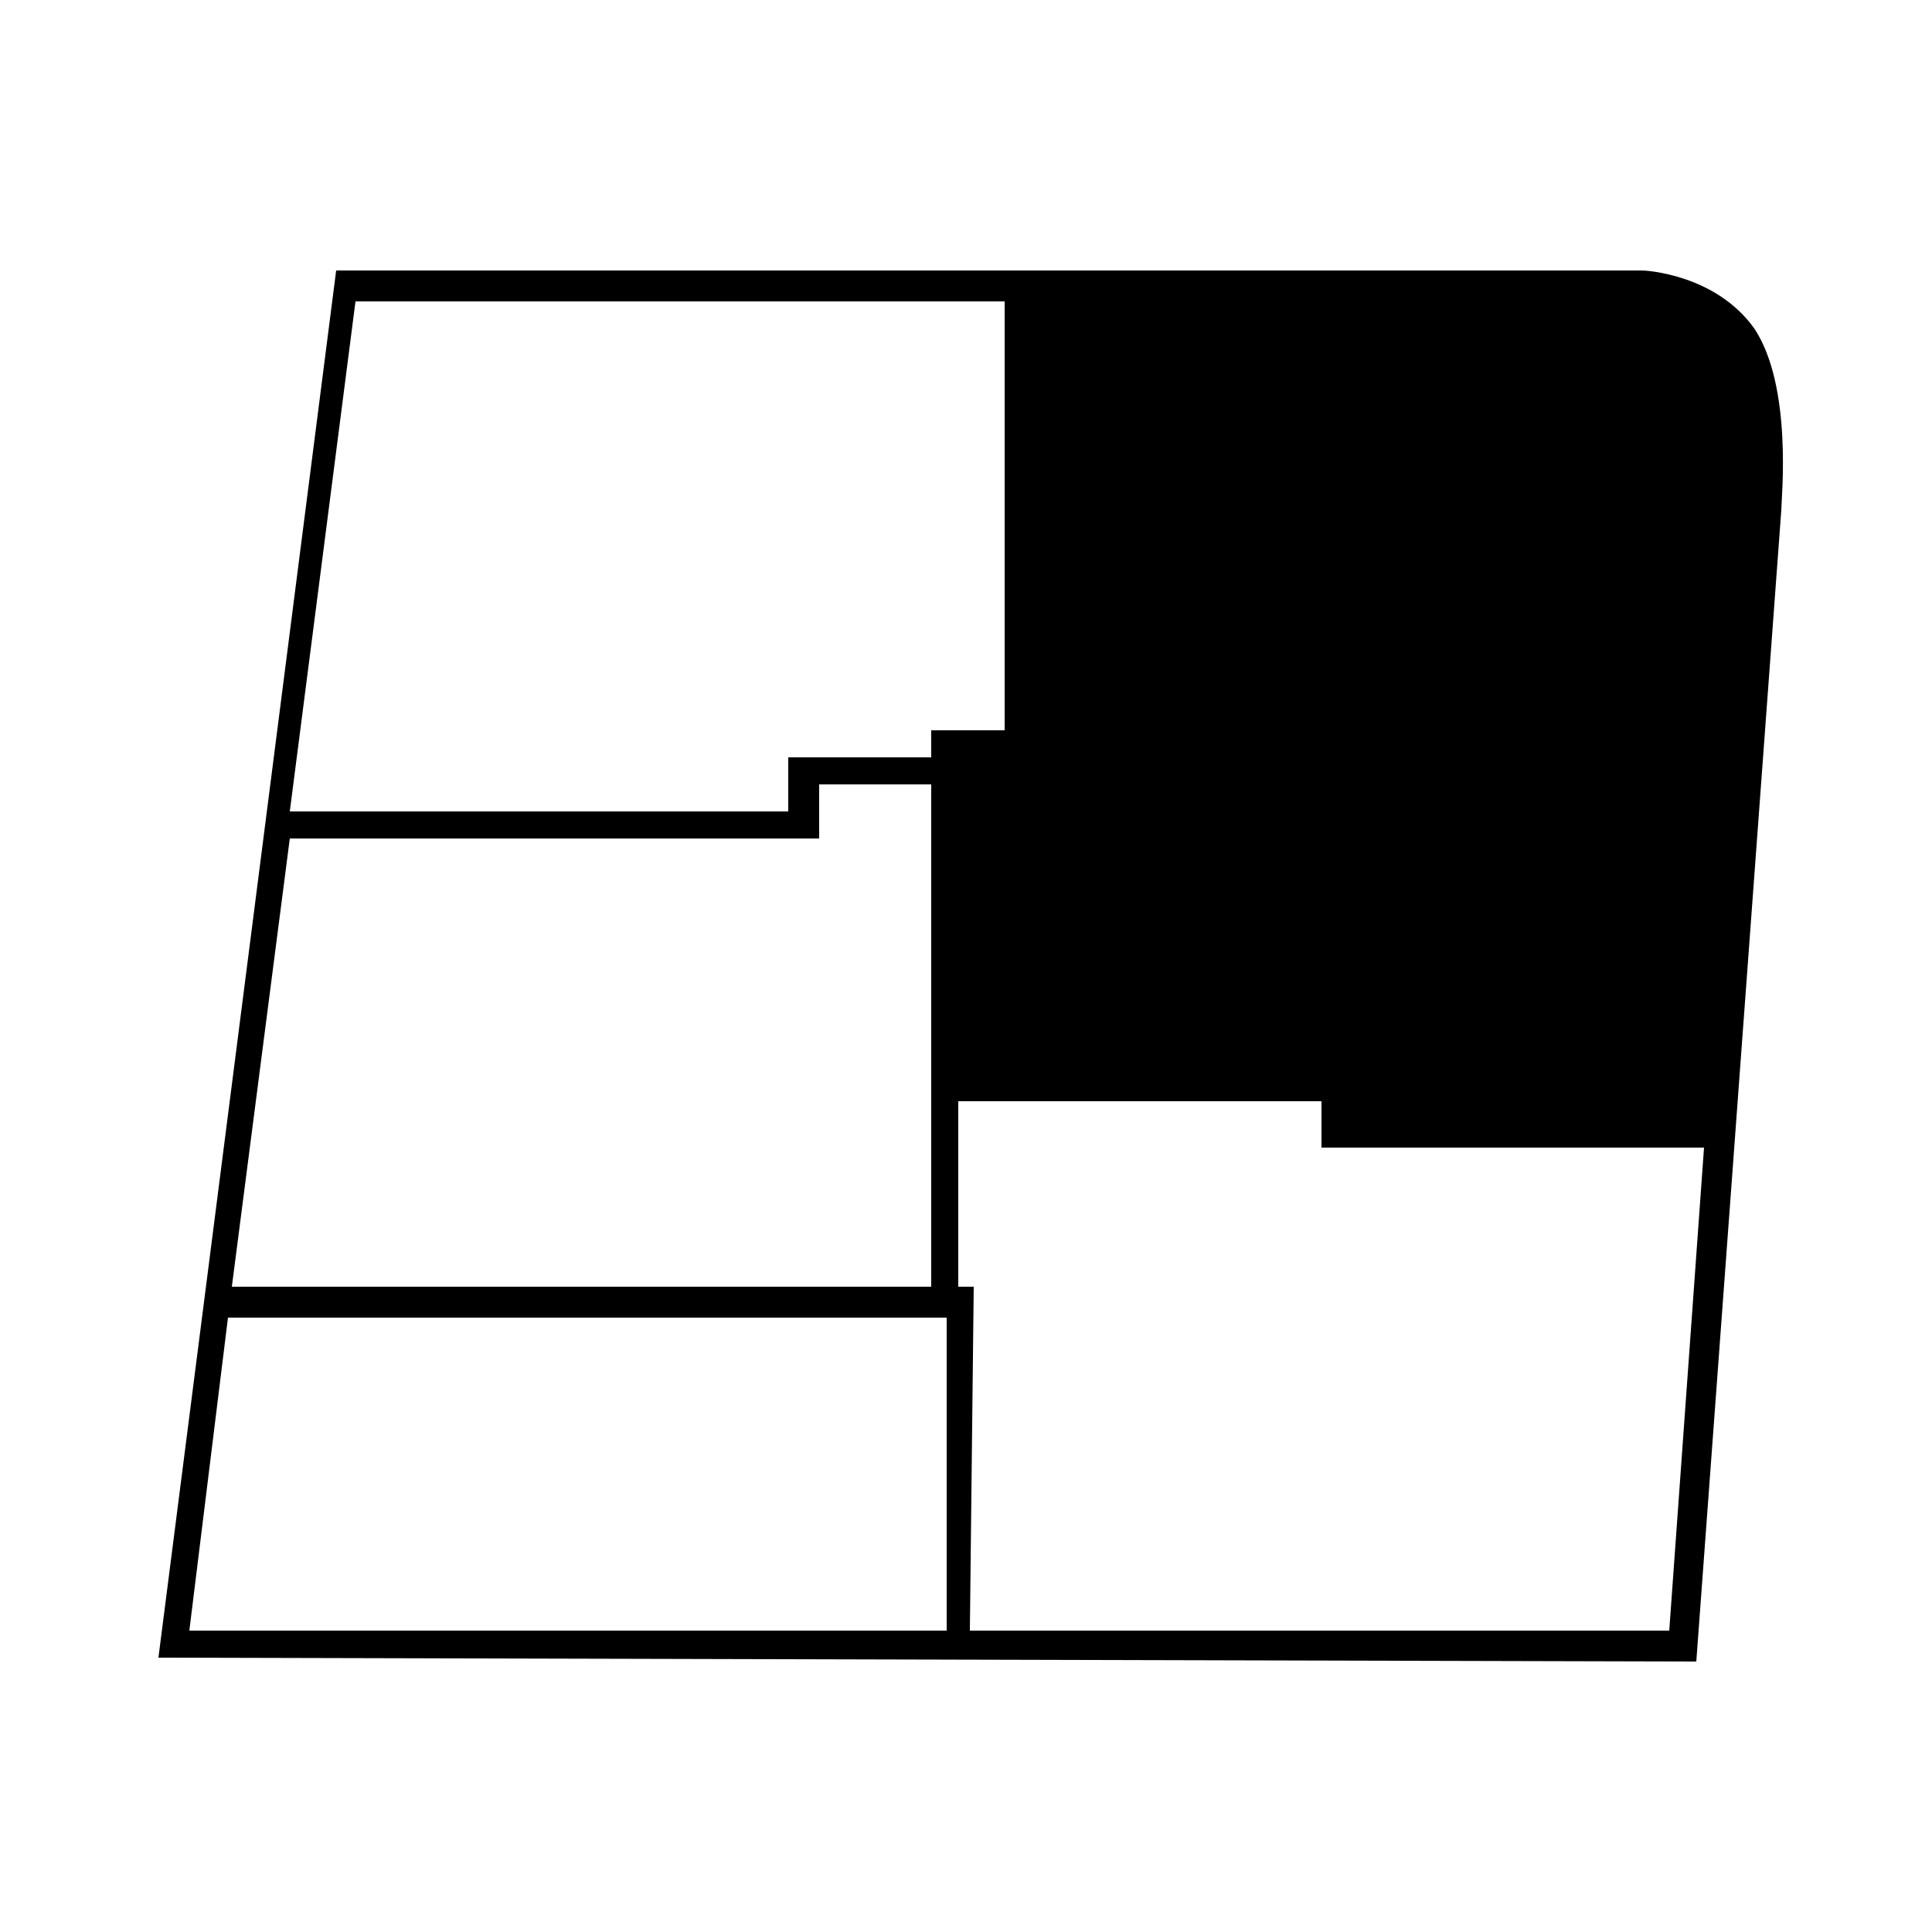 <?xml version="1.0" encoding="utf-8"?>
<!-- Generator: Adobe Illustrator 24.0.3, SVG Export Plug-In . SVG Version: 6.00 Build 0)  -->
<svg version="1.1" id="Layer_1" xmlns="http://www.w3.org/2000/svg" xmlns:xlink="http://www.w3.org/1999/xlink" x="0px" y="0px"
	 viewBox="0 0 50 50" style="enable-background:new 0 0 50 50;" xml:space="preserve">
<style type="text/css">
	.st0{fill:none;}
</style>
<g>
	<polygon class="st0" points="43.2,42.2 44.1,29.8 34.2,29.8 34.2,28.5 24.8,28.5 24.8,33.3 25.2,33.3 25.1,42.2 	"/>
	<polygon class="st0" points="6,33.3 24.1,33.3 24.1,28.1 24.1,28.1 24.1,20.3 21.2,20.3 21.2,21.7 7.5,21.7 	"/>
	<polygon class="st0" points="26,7.8 9.2,7.8 7.5,21 20.4,21 20.4,19.6 24.1,19.6 24.1,18.9 26,18.9 	"/>
	<path class="st0" d="M42.3,7.8H26.8v11.9h-1.9V20v7.8H35V29h9.2l1.2-17c0-0.6,0-2.2-0.7-3C43.8,8,42.5,7.8,42.3,7.8z"/>
	<path d="M45.4,8.5c-1-1.4-2.8-1.5-2.9-1.5l0,0H8.7L4.1,42.9L43.9,43l2.2-29.8C46.1,12.9,46.4,10,45.4,8.5z M24.8,33.3v-4.8h9.4v1.2
		h9.9l-0.9,12.5H25.1l0.1-8.9H24.8z M21.2,20.3h2.9v7.8l0,0v5.2H6l1.5-11.6h13.7V20.3z M24.1,18.9v0.7h-3.7V21H7.5L9.2,7.8l16.8,0
		v11.1L24.1,18.9z M5.9,34.1h18.2l0,0h0.4v8.1H4.9L5.9,34.1z"/>
</g>
</svg>
